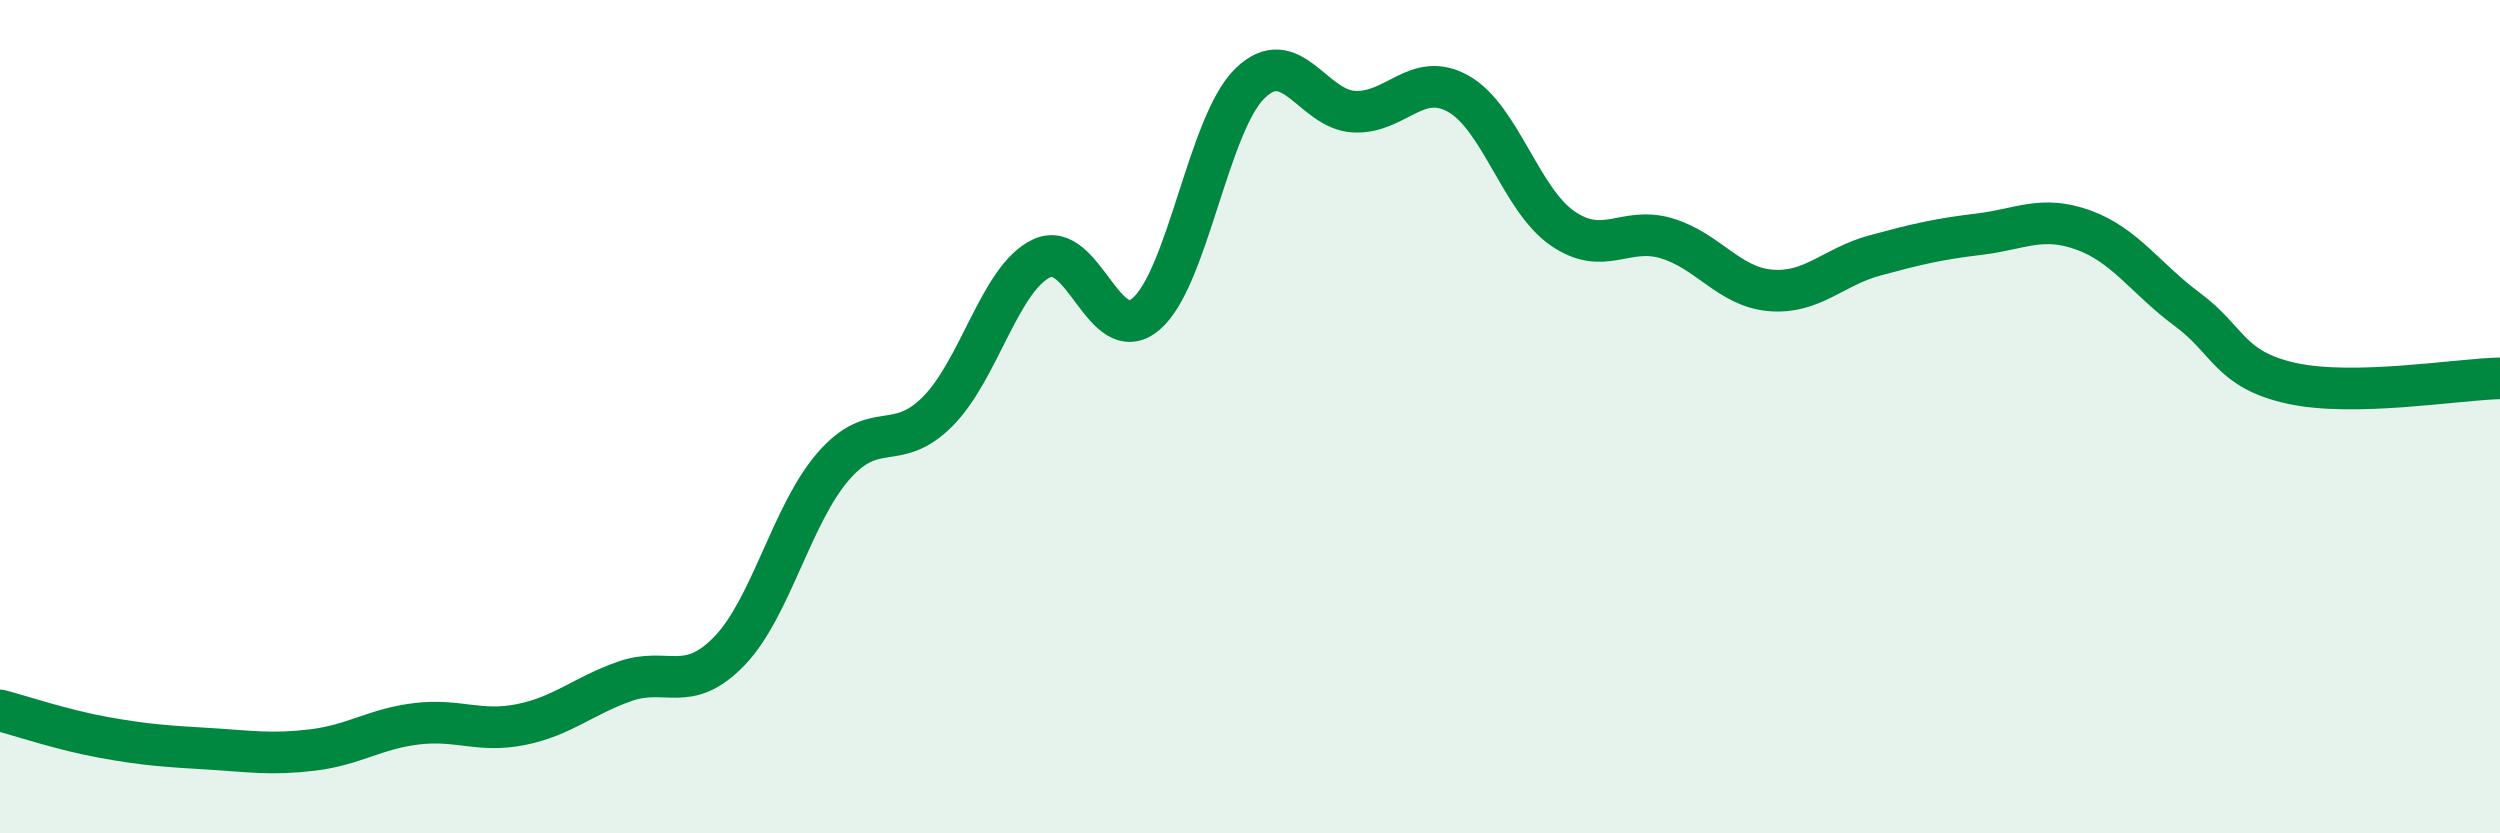 
    <svg width="60" height="20" viewBox="0 0 60 20" xmlns="http://www.w3.org/2000/svg">
      <path
        d="M 0,17.05 C 0.5,17.18 1.5,17.52 2.5,17.7 C 3.5,17.88 4,17.91 5,17.97 C 6,18.03 6.5,18.12 7.5,18 C 8.5,17.88 9,17.49 10,17.37 C 11,17.25 11.5,17.59 12.5,17.39 C 13.5,17.19 14,16.7 15,16.35 C 16,16 16.5,16.66 17.5,15.63 C 18.5,14.6 19,12.34 20,11.19 C 21,10.04 21.5,10.88 22.5,9.88 C 23.5,8.88 24,6.67 25,6.2 C 26,5.73 26.5,8.38 27.5,7.54 C 28.5,6.7 29,2.97 30,2 C 31,1.03 31.5,2.63 32.5,2.68 C 33.5,2.73 34,1.69 35,2.25 C 36,2.81 36.5,4.79 37.5,5.48 C 38.5,6.17 39,5.42 40,5.72 C 41,6.02 41.5,6.89 42.5,6.97 C 43.5,7.05 44,6.4 45,6.13 C 46,5.86 46.5,5.74 47.5,5.62 C 48.5,5.5 49,5.16 50,5.52 C 51,5.88 51.5,6.69 52.5,7.43 C 53.5,8.17 53.5,8.87 55,9.2 C 56.5,9.53 59,9.1 60,9.08L60 20L0 20Z"
        fill="#008740"
        opacity="0.1"
        stroke-linecap="round"
        stroke-linejoin="round"
      />
      <path
        d="M 0,17.05 C 0.5,17.18 1.5,17.52 2.5,17.7 C 3.5,17.88 4,17.91 5,17.97 C 6,18.03 6.5,18.12 7.5,18 C 8.5,17.88 9,17.49 10,17.37 C 11,17.25 11.5,17.59 12.5,17.39 C 13.5,17.19 14,16.7 15,16.35 C 16,16 16.5,16.66 17.5,15.63 C 18.5,14.6 19,12.34 20,11.19 C 21,10.04 21.5,10.88 22.5,9.88 C 23.5,8.88 24,6.67 25,6.2 C 26,5.73 26.5,8.38 27.5,7.54 C 28.5,6.7 29,2.97 30,2 C 31,1.03 31.5,2.63 32.5,2.68 C 33.5,2.73 34,1.69 35,2.25 C 36,2.81 36.5,4.79 37.5,5.48 C 38.5,6.17 39,5.42 40,5.72 C 41,6.02 41.5,6.89 42.5,6.97 C 43.5,7.05 44,6.4 45,6.13 C 46,5.86 46.5,5.74 47.5,5.62 C 48.5,5.5 49,5.16 50,5.52 C 51,5.88 51.5,6.69 52.5,7.43 C 53.5,8.17 53.5,8.87 55,9.2 C 56.5,9.53 59,9.1 60,9.08"
        stroke="#008740"
        stroke-width="1"
        fill="none"
        stroke-linecap="round"
        stroke-linejoin="round"
      />
    </svg>
  